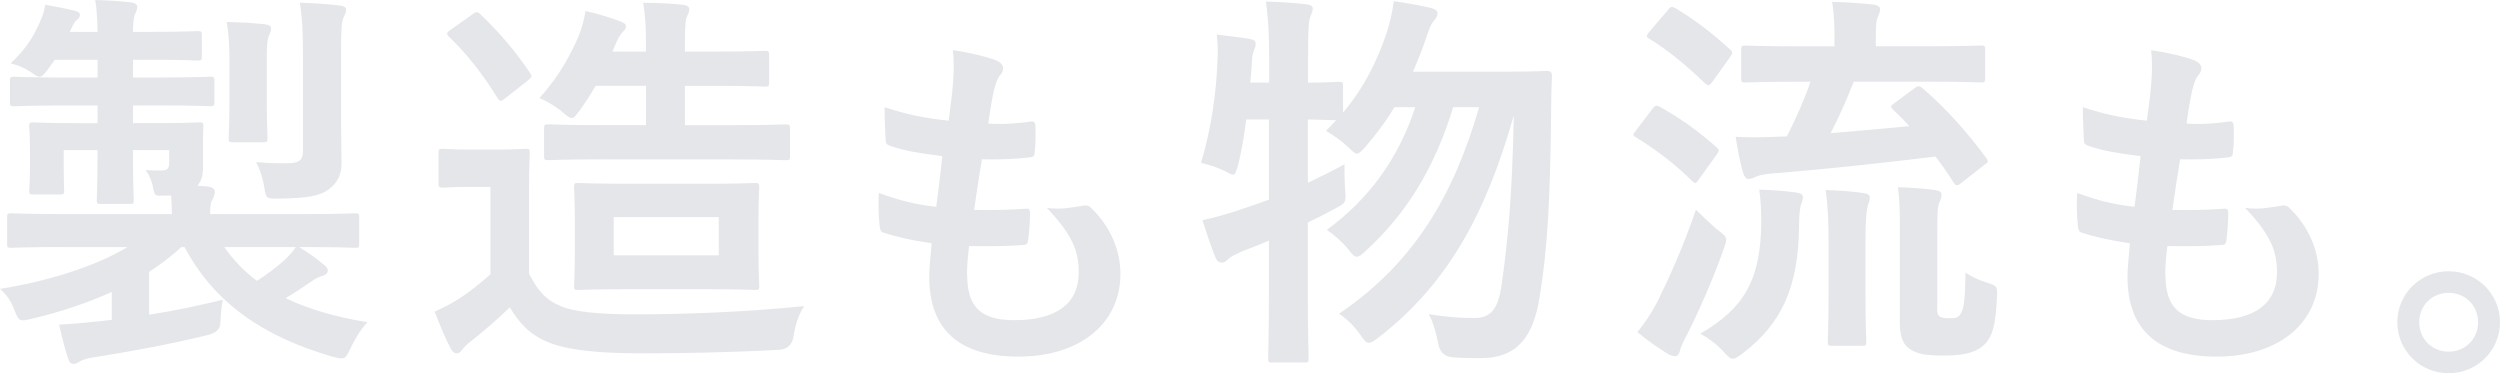 <?xml version="1.0" encoding="UTF-8"?><svg id="_レイヤー_2" xmlns="http://www.w3.org/2000/svg" viewBox="0 0 418.23 62.44"><defs><style>.cls-1{fill:#e4e6ea;}</style></defs><g id="text"><path class="cls-1" d="m10.07,41.33c-5.79,0-7.77.13-8.16.13-.66,0-.72-.07-.72-.72v-4.34c0-.66.07-.72.72-.72.4,0,2.37.13,8.16.13h18.69c0-.99-.07-2.04-.13-3.09h-1.38c-1.25.07-1.38,0-1.58-1.05-.2-1.12-.59-2.24-1.32-3.22.99.07,1.84.07,2.63.07,1.12,0,1.32-.39,1.32-1.38v-2.04h-6.06v.2c0,5.2.13,7.77.13,8.16,0,.59-.07.66-.72.66h-4.74c-.66,0-.72-.07-.72-.66,0-.46.13-2.96.13-8.16v-.2h-5.66v3.49c0,2.11.07,2.83.07,3.22,0,.66-.07.72-.72.72h-4.41c-.66,0-.72-.07-.72-.72,0-.46.13-1.12.13-3.62v-3.36c0-2.44-.13-3.23-.13-3.69,0-.59.07-.66.72-.66.46,0,2.37.13,7.9.13h2.83v-2.96h-5.46c-6.06,0-8.1.13-8.49.13-.66,0-.72-.07-.72-.79v-3.36c0-.72.07-.79.72-.79.4,0,2.44.13,8.49.13h5.46v-2.96h-7.17l-1.18,1.65c-.59.79-.99,1.18-1.38,1.18s-.79-.33-1.58-.86c-.99-.66-1.97-1.05-3.23-1.38,2.44-2.37,3.55-4.01,4.74-6.58.53-1.18.86-2.04,1.05-3.23,1.71.33,3.22.59,4.87.99.66.2.92.33.92.72,0,.33-.2.59-.46.79-.33.26-.59.59-1.05,1.65l-.2.39h4.67c-.07-2.24-.13-3.69-.4-5.33,2.24.07,4.34.2,5.99.4.66.07,1.05.39,1.05.72,0,.53-.26.92-.46,1.45-.2.72-.26,1.58-.26,2.76h3.16c5.46,0,7.24-.13,7.64-.13.66,0,.72.07.72.79v3.42c0,.66-.07.72-.72.72-.4,0-2.17-.13-7.64-.13h-3.16v2.96h4.54c5.99,0,7.96-.13,8.36-.13.66,0,.72.07.72.79v3.36c0,.72-.07.79-.72.79-.4,0-2.37-.13-8.36-.13h-4.54v2.96h3.16c5.53,0,7.44-.13,7.9-.13.66,0,.72.07.72.66,0,.39-.07.99-.07,2.5v4.54c0,1.05-.2,1.97-.92,2.9l1.71.13c.86.13,1.18.46,1.18.86s-.07.72-.39,1.32c-.33.53-.39,1.18-.39,2.43h16.06c5.79,0,7.77-.13,8.16-.13.66,0,.72.07.72.72v4.34c0,.66-.07.72-.72.72-.39,0-2.37-.13-8.16-.13h-1.18c1.65.99,2.83,1.84,4.15,2.96.46.39.66.59.66.99,0,.46-.4.72-.86.86-.66.2-1.12.39-2.24,1.18-1.12.79-2.5,1.65-3.95,2.57,3.88,1.84,8.42,3.16,13.69,4.01-1.05,1.12-2.04,2.63-2.83,4.34-.92,1.97-.99,1.91-2.96,1.45-11.85-3.42-19.94-9.15-24.81-18.36h-.53c-1.65,1.51-3.49,2.9-5.4,4.15v7.17c4.15-.66,7.96-1.45,12.31-2.5-.2,1.05-.33,2.24-.4,4.01q-.07,1.38-2.17,1.91c-6.85,1.65-12.7,2.7-18.89,3.69-1.12.13-2.04.46-2.37.66-.46.26-.72.46-1.12.46-.46,0-.72-.26-.92-.92-.59-1.71-1.05-3.75-1.51-5.66,2.57-.13,4.67-.33,7.04-.59l1.78-.2v-4.67c-4.08,1.84-8.62,3.36-13.36,4.48-1.97.46-2.17.53-2.9-1.38-.59-1.51-1.18-2.5-2.44-3.62,7.63-1.18,15.86-3.69,21.32-6.98h-11.25Zm27.45,0c1.51,2.17,3.36,4.08,5.46,5.66,1.71-1.12,3.29-2.3,4.48-3.36.79-.72,1.45-1.45,2.04-2.3h-11.98Zm.86-31.07c0-2.3-.07-4.41-.46-6.58,2.5.07,4.21.13,6.45.39.66.07.99.33.99.72,0,.46-.26.86-.4,1.25-.26.66-.33,1.58-.33,4.21v6.71c0,3.88.13,5.66.13,6.05,0,.72-.07.79-.72.79h-5.07c-.66,0-.72-.07-.72-.79,0-.39.13-2.17.13-6.05v-6.71Zm18.69,11.25c0,2.3.07,4.21.07,5.73,0,1.78-.53,3.23-2.11,4.41-1.51,1.18-3.88,1.51-8.36,1.58-2.11,0-2.17,0-2.44-1.78-.26-1.65-.79-3.22-1.38-4.34,2.24.2,3.36.2,5.2.2s2.63-.46,2.63-1.91V8.75c0-3.55-.13-5.99-.53-8.29,2.63.07,4.41.2,6.71.46.66.07,1.05.33,1.05.66,0,.59-.26.92-.46,1.38-.33.86-.39,2.24-.39,5.66v12.9Z"/><path class="cls-1" d="m88.52,45.81c1.38,2.7,2.7,4.34,5.4,5.46,2.3.92,6.45,1.32,12.18,1.32,8.49,0,18.63-.39,28.43-1.38-.92,1.38-1.51,3.23-1.78,5.07q-.33,2.11-2.44,2.24c-8.36.46-16.32.59-23.17.59s-12.24-.53-15.4-1.84c-3.03-1.25-4.81-3.09-6.45-5.86-2.04,1.97-4.28,3.95-6.65,5.79-.66.53-1.05.92-1.32,1.32-.33.46-.59.59-.99.59-.26,0-.66-.26-.92-.79-.92-1.71-1.78-3.82-2.7-6.19,1.71-.79,2.63-1.25,3.88-2.04,1.91-1.19,3.75-2.7,5.46-4.21v-14.61h-3.16c-3.49,0-4.41.13-4.74.13-.72,0-.79-.07-.79-.79v-5c0-.66.07-.72.79-.72.33,0,1.25.13,4.74.13h4.08c3.55,0,4.54-.13,4.94-.13.66,0,.72.07.72.72,0,.4-.13,2.24-.13,6.25v13.95ZM78.97,2.44c.33-.26.59-.39.79-.39s.39.13.66.39c2.96,2.83,5.79,6.06,8.23,9.74.46.59.33.72-.39,1.32l-3.69,2.9c-.39.33-.59.46-.79.46s-.39-.2-.59-.53c-2.43-3.95-5.2-7.44-8.1-10.2-.46-.53-.39-.66.33-1.18l3.55-2.5Zm21.79,24.22c-6.38,0-8.56.13-8.95.13-.72,0-.79-.07-.79-.66v-4.61c0-.66.07-.72.79-.72.39,0,2.57.13,8.95.13h7.31v-6.58h-8.42c-.79,1.38-1.71,2.76-2.63,4.08-.66.86-.99,1.32-1.38,1.32-.33,0-.79-.33-1.45-.92-1.32-1.12-2.83-1.97-3.95-2.43,3.42-3.75,5.33-7.5,6.58-10.4.53-1.38.92-2.76,1.12-4.15,2.24.46,4.15,1.12,5.79,1.71.66.26.99.46.99.86s-.2.59-.53.92c-.4.39-.79,1.05-1.32,2.3l-.4.99h5.59v-1.18c0-2.96-.07-4.54-.46-6.98,2.5,0,4.74.13,6.71.33.59.07.99.33.99.72s-.07.66-.33,1.12c-.26.53-.39,1.65-.39,4.48v1.51h5.27c5.79,0,7.7-.13,8.1-.13.66,0,.72.07.72.79v4.48c0,.66-.07.72-.72.72-.39,0-2.3-.13-8.1-.13h-5.27v6.58h7.77c6.38,0,8.62-.13,9.02-.13.72,0,.79.07.79.72v4.61c0,.59-.07.66-.79.66-.39,0-2.63-.13-9.02-.13h-21.59Zm17.31,4.08c5.79,0,7.83-.13,8.23-.13.66,0,.72.07.72.72,0,.4-.13,1.71-.13,5.07v6.32c0,3.36.13,4.67.13,5.07,0,.66-.07.72-.72.72-.4,0-2.44-.13-8.23-.13h-13.03c-5.79,0-7.83.13-8.29.13-.66,0-.72-.07-.72-.72,0-.46.13-1.71.13-5.07v-6.32c0-3.36-.13-4.61-.13-5.07,0-.66.07-.72.72-.72.46,0,2.5.13,8.29.13h13.03Zm2.17,5.59h-17.57v6.38h17.57v-6.38Z"/><path class="cls-1" d="m161.8,45.98c0,5.45,2.37,7.58,7.88,7.58,6.93,0,10.78-2.67,10.78-8,0-3.32-.83-6.04-5.33-10.78,2.37.3,3.67,0,6.04-.36.42-.12.89-.06,1.24.24,3.26,3.08,5.03,7.11,5.03,11.14,0,8.41-6.87,13.86-17.06,13.86s-14.93-4.74-14.93-13.39c0-1.24.18-2.9.41-5.57-3.55-.53-5.92-1.07-8.06-1.78-.41-.12-.59-.41-.65-1.13-.18-1.84-.24-3.67-.12-5.51,3.55,1.3,6.22,1.95,9.6,2.31.3-2.19.77-6.04,1.01-8.47-4.15-.53-6.28-.89-8.53-1.66-.71-.18-.95-.47-.95-1.01-.06-1.42-.18-3.38-.18-5.51,4.03,1.3,6.87,1.84,10.72,2.25.47-3.44.65-5.03.77-6.81.12-1.66.12-3.38-.06-4.98,2.72.36,5.8,1.13,7.11,1.66.83.3,1.3.83,1.3,1.36,0,.42-.18.77-.47,1.13-.41.41-.71,1.18-1.07,2.55-.3,1.36-.65,3.38-.95,5.57,2.37.18,4.8,0,7.29-.36.41,0,.59.3.59.71.06,1.42.06,3.08-.12,4.44,0,.65-.24.83-.95.89-2.61.3-5.27.36-7.88.3-.36,2.07-.95,6.1-1.3,8.47,3.14.06,5.57,0,8.41-.18.77-.12.95.12.95.65,0,1.07-.12,3.2-.3,4.44-.06.71-.24.95-.83.95-2.96.24-6.04.24-9.06.18-.3,2.31-.36,3.73-.36,4.8Z"/><path class="cls-1" d="m208.49,19.94c-.33,2.7-.79,5.4-1.38,7.7-.33,1.12-.46,1.58-.86,1.58-.26,0-.72-.26-1.45-.66-1.05-.53-2.76-1.05-3.88-1.32,1.84-6.12,2.57-12.11,2.76-17.24.07-1.25.07-2.57-.13-4.21,1.78.2,3.95.46,5.53.72.72.13.99.4.99.79s-.07.59-.26,1.05c-.26.53-.33,1.18-.39,2.24-.07,1.05-.13,2.11-.26,3.23h3.16v-3.62c0-4.67-.13-6.65-.53-9.94,2.44.07,4.54.2,6.78.46.66.07,1.05.33,1.05.66,0,.53-.2.86-.4,1.38-.33.79-.39,2.44-.39,7.31v3.75c3.49,0,4.8-.13,5.13-.13.66,0,.72.07.72.66v4.48c3.49-4.15,5.66-8.49,7.31-13.36.53-1.71.92-3.29,1.18-5.27,1.78.26,4.28.66,6.19,1.12.72.2,1.12.46,1.12.92s-.2.79-.66,1.32c-.46.53-.79,1.38-1.32,3.03-.59,1.78-1.32,3.55-2.11,5.4h15.34c5,0,6.58-.13,6.98-.13.72,0,.92.2.92.86-.07,1.78-.13,3.55-.13,5.13-.13,15.73-.66,24.09-1.91,31.66-1.05,7.04-3.95,10.4-9.81,10.4-1.19,0-3.03,0-4.74-.13q-2.04-.13-2.44-2.3c-.39-2.11-.92-3.69-1.58-4.94,3.03.53,5.33.66,7.7.66,2.96,0,3.95-1.97,4.48-5.46.99-7.11,1.78-14.41,2.04-28.43-4.67,16.59-11.19,28.3-22.58,37.12-.79.59-1.25.92-1.65.92-.46,0-.79-.39-1.38-1.25-1.12-1.65-2.43-2.83-3.62-3.62,12.44-8.42,19.15-19.68,23.43-34.55h-4.34c-3.09,10.2-7.9,17.9-14.55,23.96-.72.72-1.18,1.05-1.58,1.05s-.72-.33-1.32-1.12c-1.12-1.38-2.5-2.57-3.69-3.36,6.91-5.07,11.91-11.72,14.81-20.53h-3.49c-1.38,2.3-3.03,4.54-4.87,6.65-.72.79-1.05,1.12-1.38,1.12-.39,0-.72-.33-1.45-1.05-1.25-1.18-2.63-2.11-3.75-2.76l1.71-1.78c-.66,0-2.11-.07-4.74-.13v10.6c1.91-.92,3.95-1.91,6.12-3.09,0,1.18,0,2.96.13,4.41.13,1.97.13,2.04-1.65,2.96-1.58.86-3.09,1.65-4.61,2.37v11.12c0,7.5.13,11.26.13,11.58,0,.66-.07.72-.72.72h-5.33c-.66,0-.72-.07-.72-.72,0-.39.13-4.08.13-11.52v-8.16c-1.51.66-3.09,1.25-4.61,1.84-.99.46-1.78.86-2.11,1.18-.39.39-.72.66-1.12.66-.46,0-.79-.2-1.05-.72-.79-1.91-1.58-4.34-2.24-6.38,2.17-.46,4.02-.99,6.19-1.71,1.65-.53,3.29-1.12,4.94-1.71v-13.43h-3.82Z"/><path class="cls-1" d="m276.41,18.23c.53-.66.72-.66,1.32-.33,3.22,1.78,6.38,4.01,9.41,6.71.26.26.4.39.4.53,0,.2-.13.4-.4.79l-3.03,4.21c-.2.33-.33.46-.53.46-.13,0-.33-.13-.59-.39-2.76-2.76-5.99-5.2-9.21-7.17-.33-.2-.53-.33-.53-.46,0-.2.2-.46.46-.79l2.7-3.55Zm.92,32.12c1.84-3.75,4.21-8.89,6.38-15.27.92.92,2.37,2.3,3.62,3.36,1.05.79,1.45,1.12,1.45,1.65,0,.39-.13.79-.39,1.51-1.91,5.33-4.08,10.27-6.25,14.55-.59,1.12-.99,1.97-1.12,2.57-.13.53-.33.86-.79.86-.33,0-.72-.07-1.25-.4-1.58-.99-3.22-2.11-5.07-3.62,1.45-1.78,2.3-3.09,3.42-5.2Zm1.65-48.64c.53-.66.72-.66,1.32-.33,3.22,1.91,6.19,4.21,9.08,6.85.26.2.4.39.4.59s-.13.39-.4.79l-2.96,4.15c-.53.66-.66.59-1.18.2-2.9-2.83-6.12-5.53-9.28-7.44-.33-.2-.46-.33-.46-.46,0-.2.13-.39.46-.79l3.03-3.55Zm15.66,35.28c0-1.71-.07-3.23-.33-5.27,2.11.07,4.08.2,6.06.46.79.13,1.25.33,1.25.79,0,.53-.26.99-.39,1.45-.13.66-.26,1.65-.26,3.22-.07,10.47-2.96,16.52-9.41,21.46-.79.59-1.25.92-1.65.92-.46,0-.79-.33-1.51-1.12-1.18-1.32-2.57-2.3-3.95-3.09,7.44-4.28,10.14-9.15,10.2-18.82Zm25.67-22.25c.66-.46.86-.39,1.45.13,3.75,3.22,7.57,7.5,10.53,11.58.39.59.39.66-.39,1.18l-3.69,2.9c-.39.33-.66.46-.86.46-.13,0-.33-.13-.53-.46-.92-1.45-1.91-2.9-3.03-4.34-9.15,1.12-18.96,2.17-27.31,2.83-1.45.13-2.37.33-2.83.59-.39.2-.79.33-1.18.33-.33,0-.66-.39-.86-.99-.53-1.84-.92-3.95-1.25-6.06,2.76.13,4.48.07,6.52,0,.66,0,1.32-.07,2.04-.07,1.71-3.36,3.03-6.38,3.95-9.15h-1.84c-6.38,0-8.56.13-9.02.13-.66,0-.72-.07-.72-.72v-4.74c0-.66.07-.72.72-.72.46,0,2.63.13,9.02.13h5.86v-1.12c0-2.24,0-3.95-.39-6.32,2.43.07,4.67.2,6.98.46.66.07,1.05.4,1.05.72,0,.53-.2.92-.39,1.38-.26.59-.33,1.18-.33,3.62v1.25h8.49c6.45,0,8.69-.13,9.08-.13.66,0,.72.07.72.72v4.74c0,.66-.07.72-.72.72-.39,0-2.63-.13-9.08-.13h-12.18c-1.19,3.03-2.5,5.99-3.88,8.62,4.61-.39,9.21-.79,13.16-1.18-.86-.99-1.78-1.91-2.7-2.76-.53-.53-.46-.59.26-1.12l3.36-2.5Zm-14.41,25.87c0-3.29-.07-5.73-.46-8.82,1.91.07,4.54.2,6.38.53.66.07.99.33.99.72,0,.53-.26.99-.4,1.58-.2.92-.33,2.44-.33,5.92v8.89c0,5.13.13,7.31.13,7.7,0,.66-.07.72-.72.72h-5c-.66,0-.72-.07-.72-.72,0-.46.13-2.57.13-7.7v-8.82Zm18.17,10.79c0,.92.07,1.32.46,1.58.39.2.79.26,1.78.26.92,0,1.32-.13,1.71-.79.53-.86.72-2.17.79-6.85,1.05.72,2.37,1.32,3.69,1.71,1.65.53,1.65.66,1.58,2.37-.2,4.87-.86,6.65-1.97,7.83-1.18,1.18-2.76,1.97-6.98,1.97-3.03,0-4.28-.26-5.46-.99-1.18-.66-1.84-1.97-1.84-4.41v-16.06c0-3.09-.07-4.8-.33-6.71,1.84.07,4.15.2,6.19.46.79.13,1.12.4,1.12.79,0,.53-.2.86-.39,1.38-.26.72-.33,1.25-.33,5v12.44Z"/><path class="cls-1" d="m362.26,45.98c0,5.45,2.37,7.58,7.88,7.58,6.93,0,10.78-2.67,10.78-8,0-3.32-.83-6.04-5.33-10.78,2.37.3,3.67,0,6.04-.36.42-.12.89-.06,1.24.24,3.26,3.08,5.03,7.11,5.03,11.14,0,8.41-6.87,13.86-17.06,13.86s-14.93-4.74-14.93-13.39c0-1.24.18-2.9.41-5.57-3.55-.53-5.92-1.07-8.06-1.78-.41-.12-.59-.41-.65-1.13-.18-1.84-.24-3.67-.12-5.51,3.55,1.3,6.22,1.95,9.6,2.31.3-2.19.77-6.04,1.01-8.47-4.15-.53-6.28-.89-8.53-1.66-.71-.18-.95-.47-.95-1.01-.06-1.42-.18-3.38-.18-5.51,4.03,1.3,6.87,1.84,10.72,2.25.47-3.44.65-5.03.77-6.81.12-1.66.12-3.38-.06-4.98,2.72.36,5.81,1.13,7.11,1.66.83.3,1.3.83,1.3,1.36,0,.42-.18.77-.47,1.13-.41.41-.71,1.18-1.07,2.55-.3,1.36-.65,3.38-.95,5.57,2.37.18,4.8,0,7.29-.36.41,0,.59.3.59.71.06,1.42.06,3.08-.12,4.44,0,.65-.24.83-.95.89-2.61.3-5.27.36-7.88.3-.36,2.07-.95,6.1-1.3,8.47,3.14.06,5.57,0,8.41-.18.77-.12.95.12.95.65,0,1.07-.12,3.2-.3,4.44-.06.71-.24.95-.83.95-2.96.24-6.04.24-9.06.18-.3,2.31-.36,3.73-.36,4.8Z"/><path class="cls-1" d="m418.23,53.91c0,4.74-3.85,8.53-8.59,8.53s-8.59-3.79-8.59-8.53,3.85-8.53,8.59-8.53,8.59,3.79,8.59,8.53Zm-13.51,0c0,2.78,2.13,4.92,4.92,4.92s4.92-2.13,4.92-4.92-2.13-4.92-4.92-4.92-4.92,2.13-4.92,4.92Z"/></g></svg>